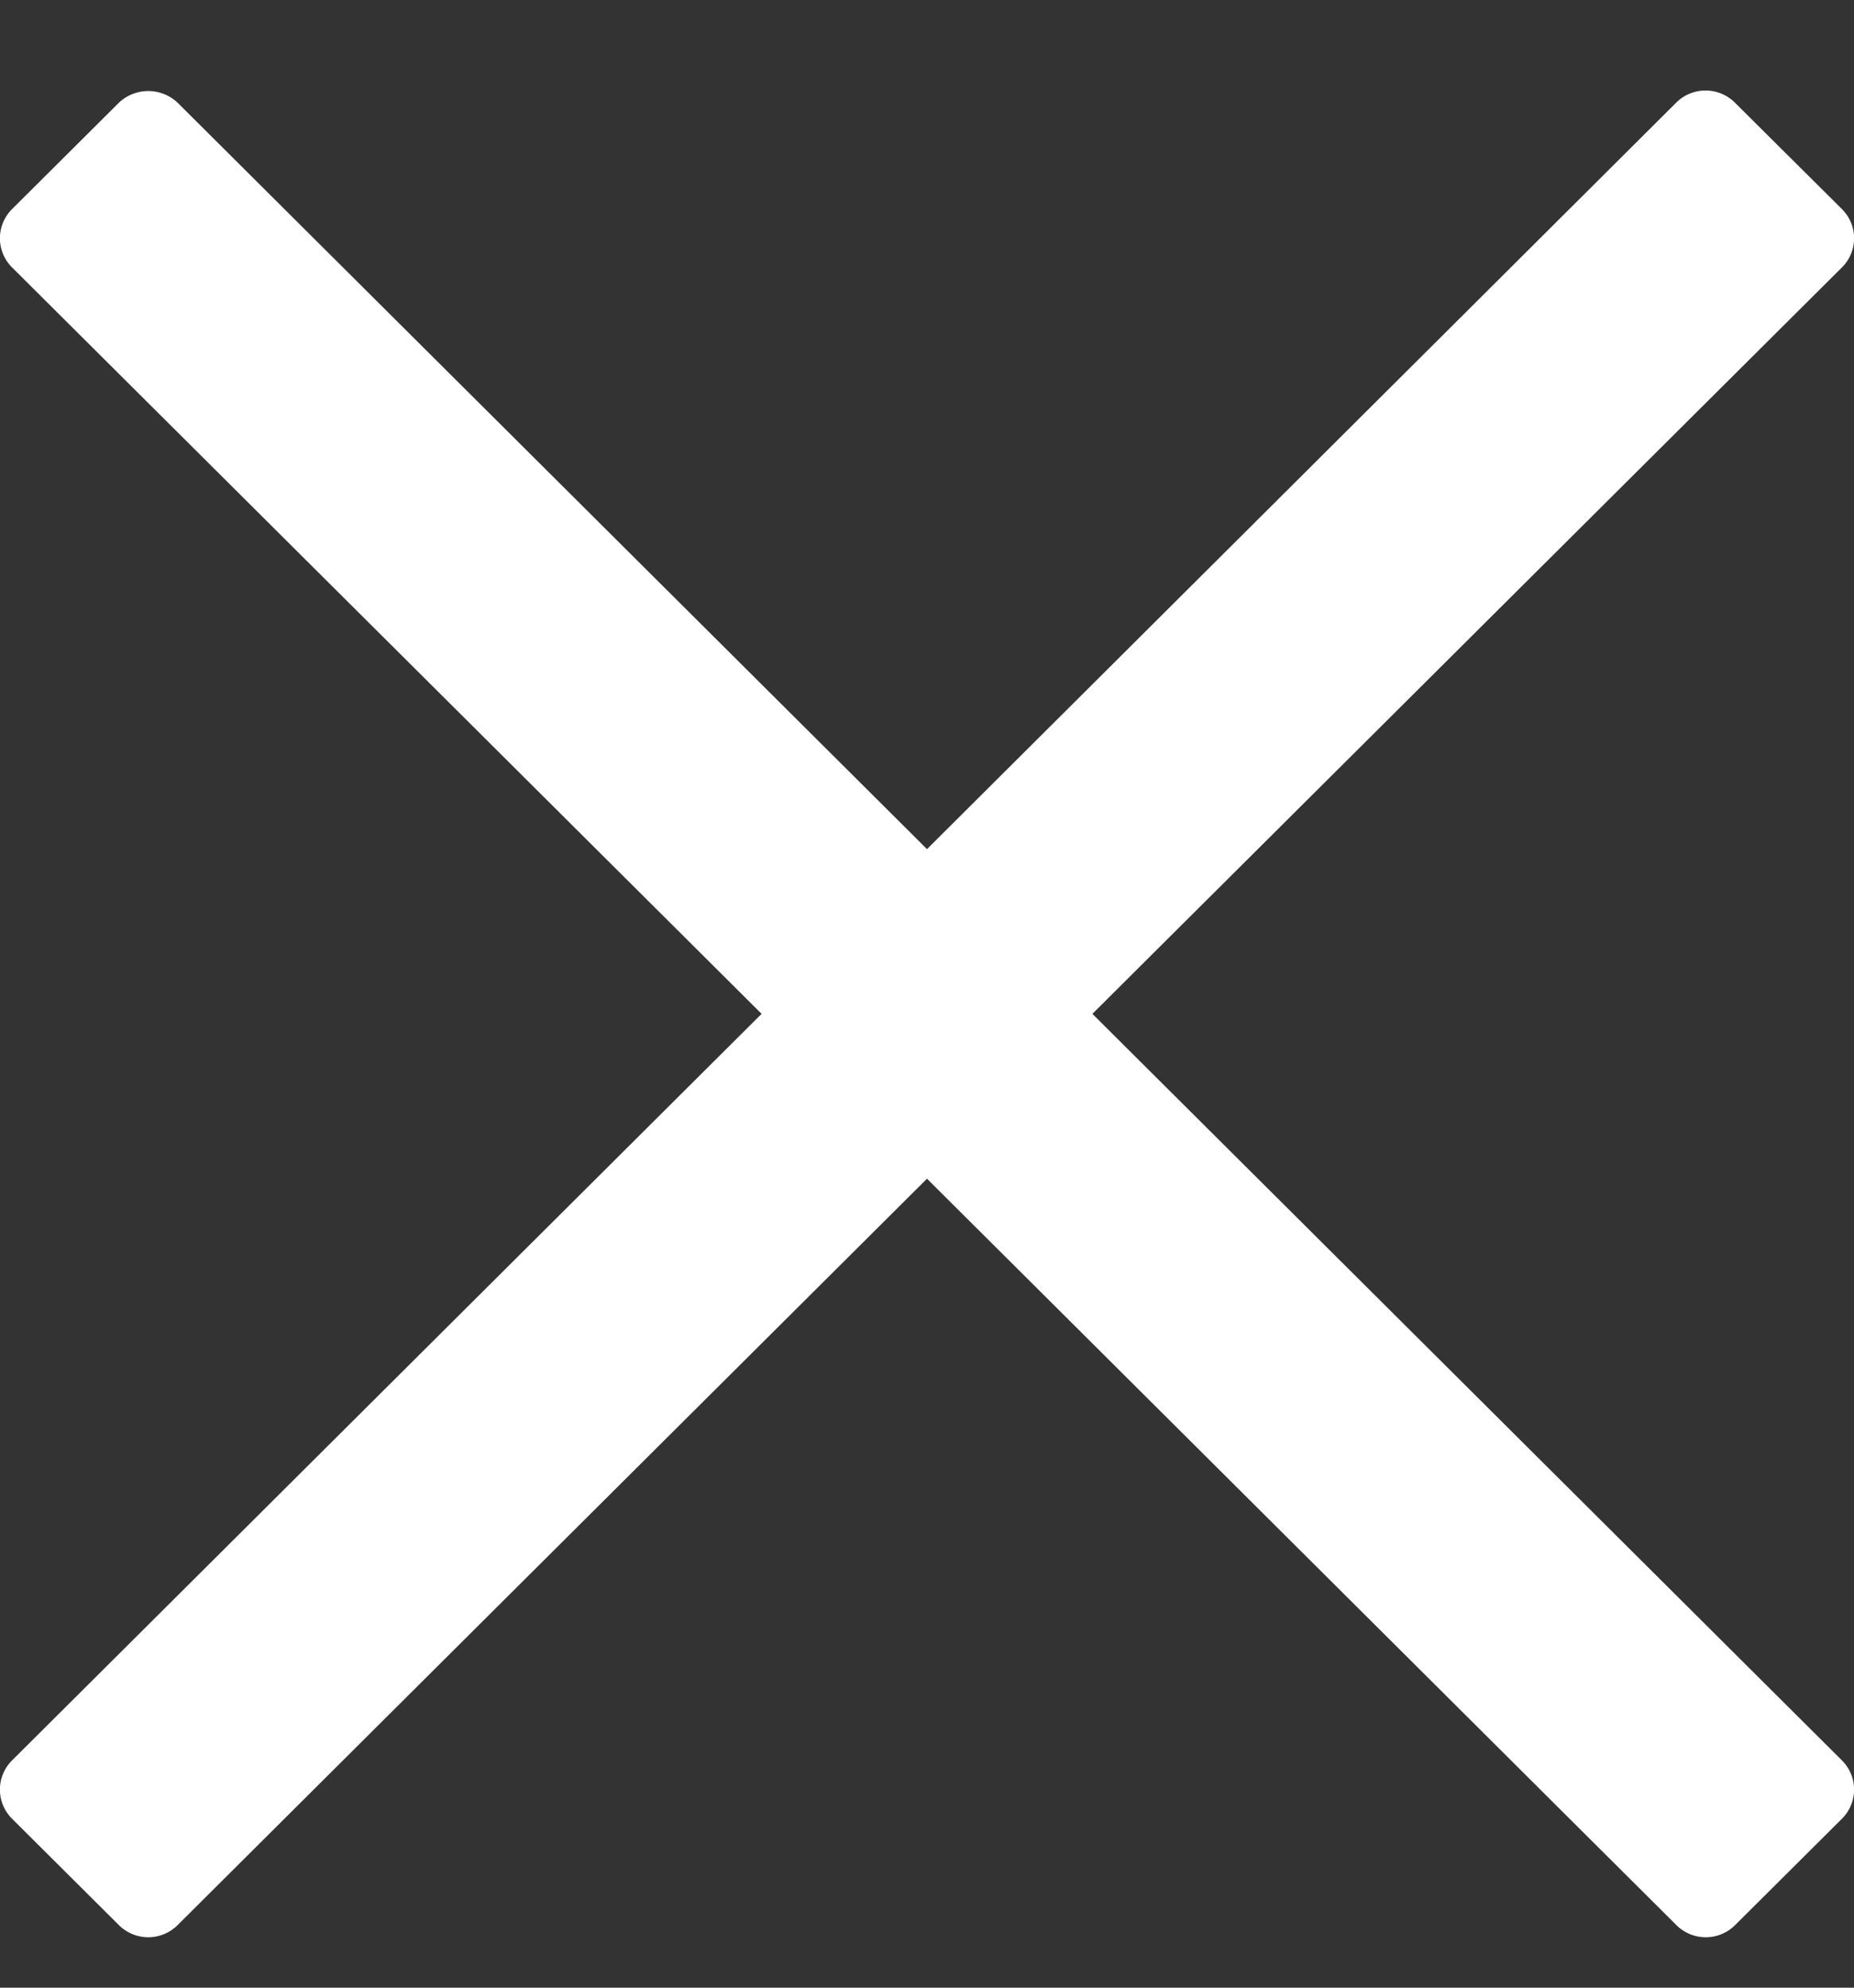 <svg width="14" height="15" fill="none" xmlns="http://www.w3.org/2000/svg"><rect width="100%" height="100%" fill="#333333" stroke="none"/><path d="M8.249 7.651l5.66-5.633a.31.31 0 000-.44L13.1.774a.314.314 0 00-.442 0L7 6.408 1.34.774a.323.323 0 00-.441 0l-.808.804a.31.31 0 000 .44l5.66 5.633-5.66 5.634a.31.31 0 000 .44l.808.804a.314.314 0 00.441 0L7 8.895l5.66 5.634a.314.314 0 00.441 0l.808-.804a.31.31 0 000-.44l-5.66-5.634z" fill="#fff"/></svg>